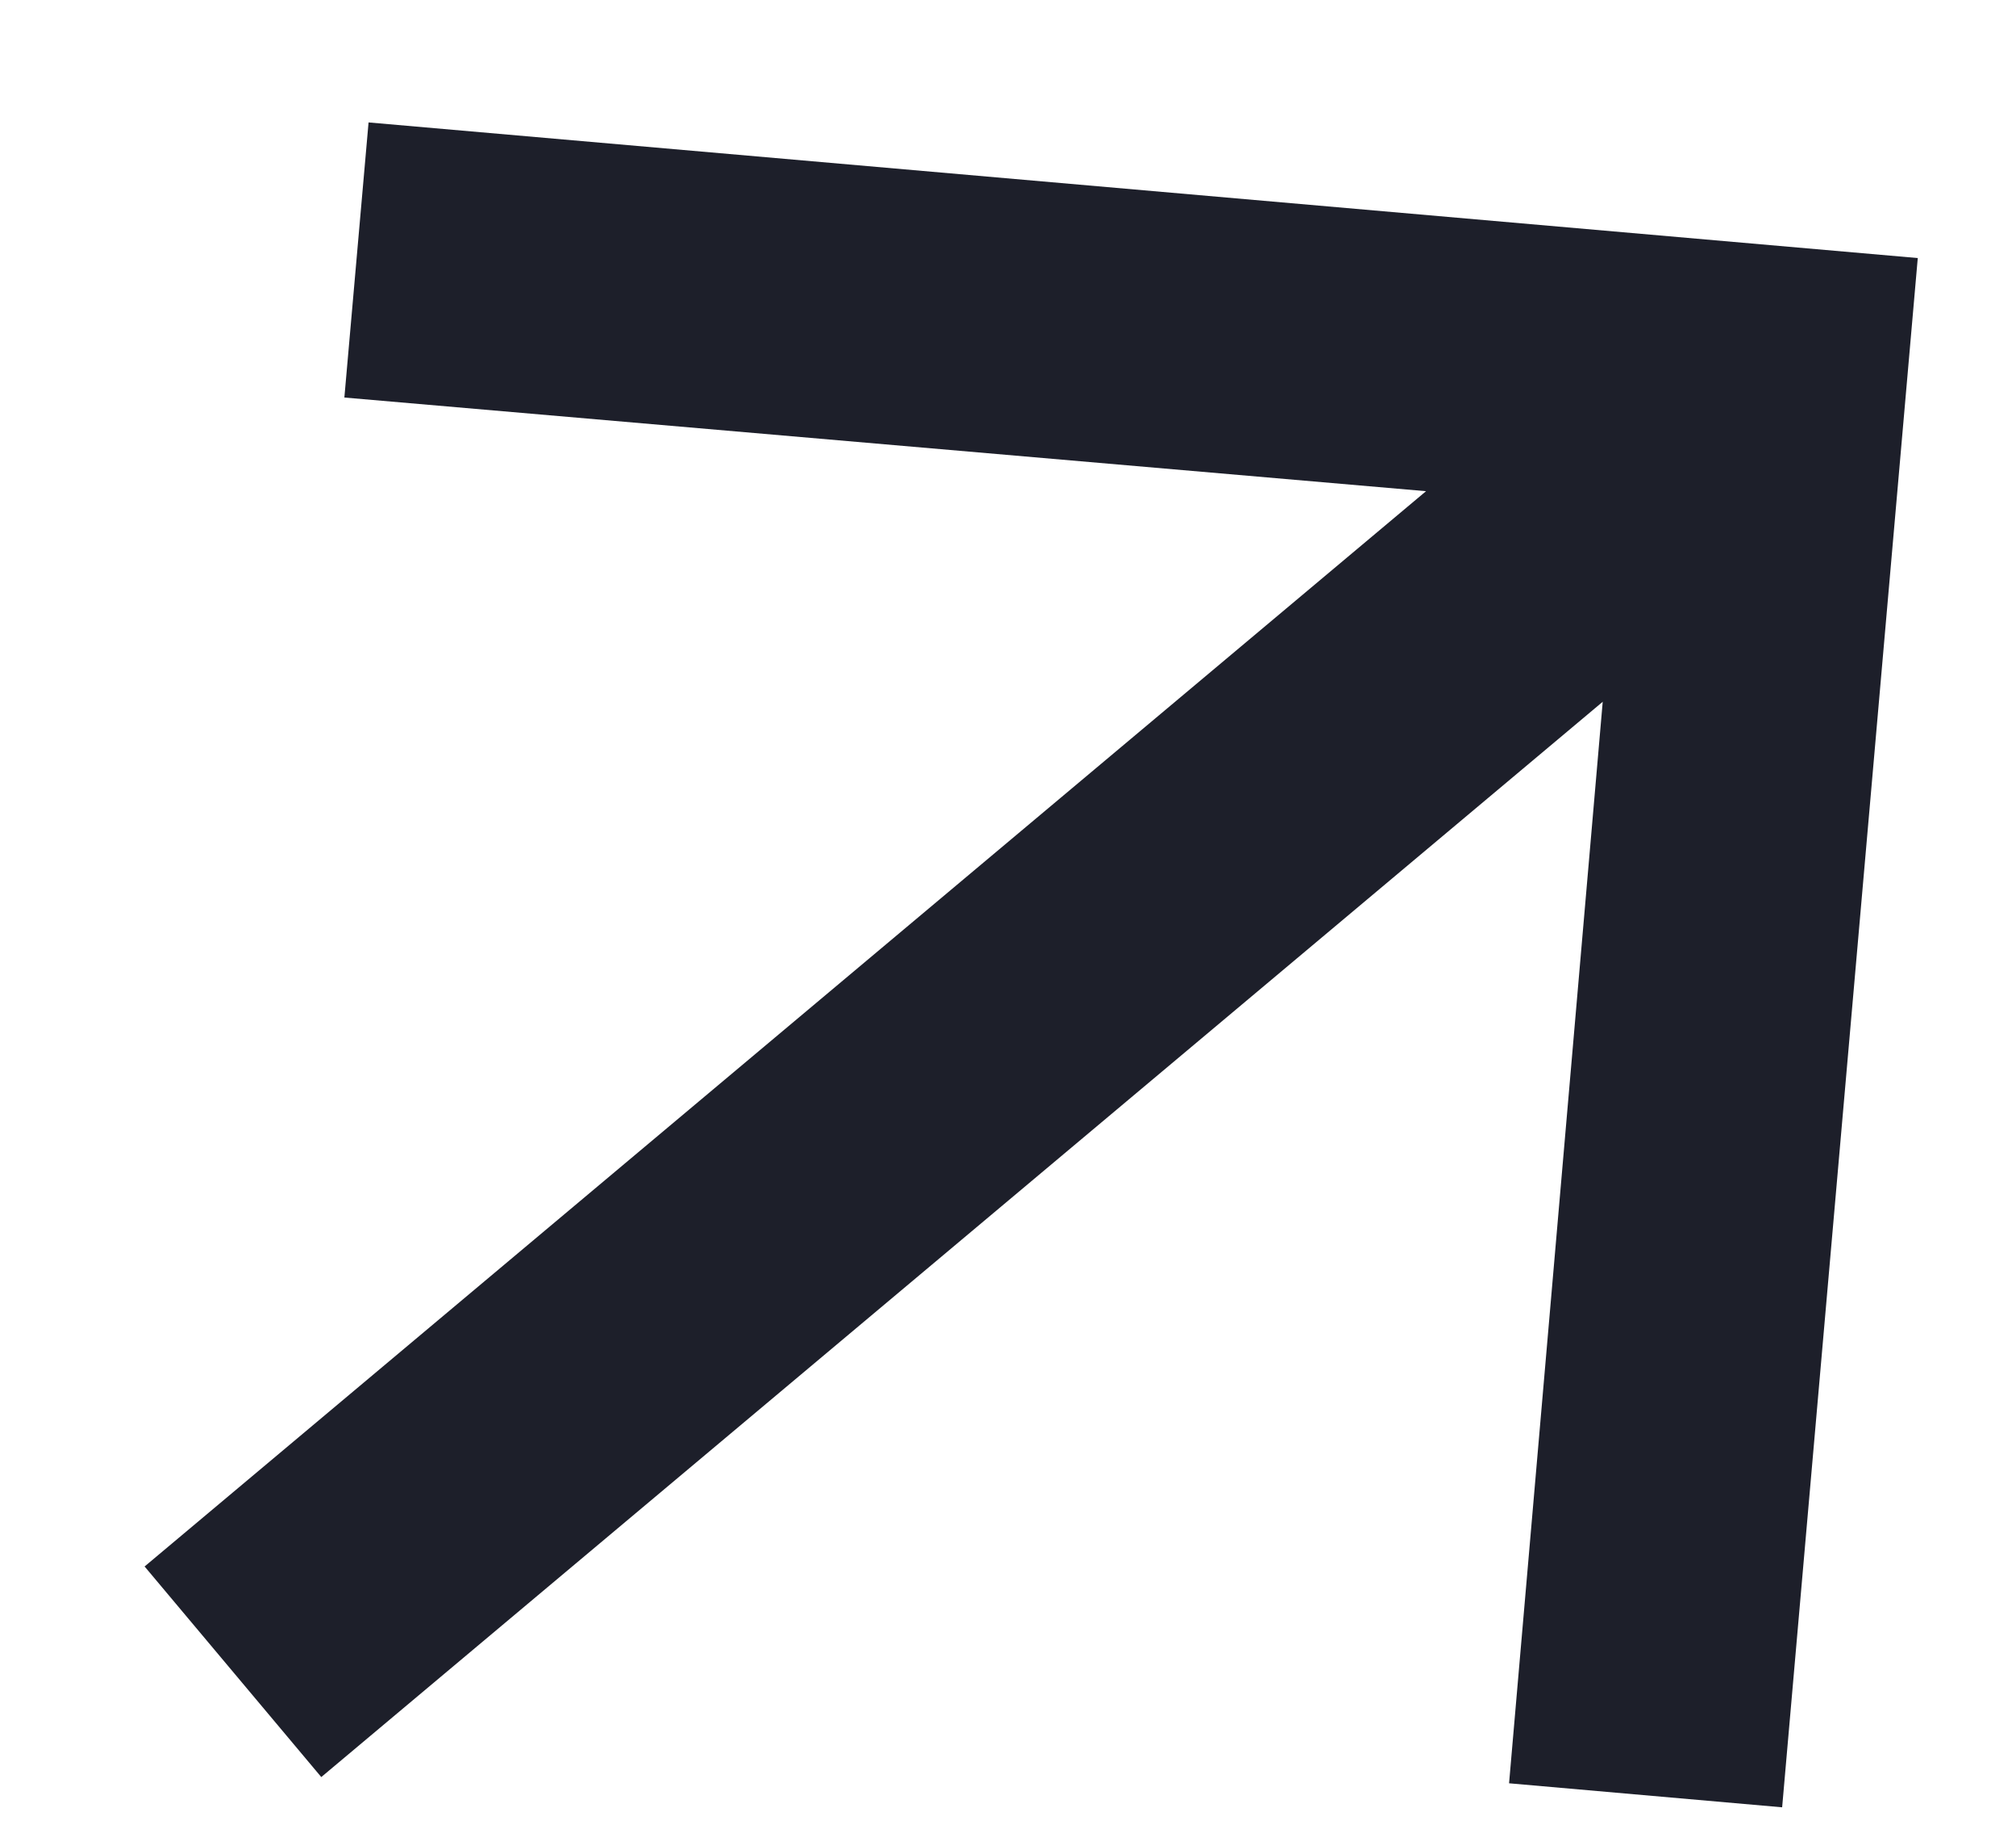 <svg width="11" height="10" viewBox="0 0 11 10" fill="none" xmlns="http://www.w3.org/2000/svg">
<path d="M9.724 9.861L8.234 9.73L8.745 3.829L1.753 9.696L0.789 8.547L7.781 2.68L1.879 2.169L2.011 0.668L10.464 1.408L9.724 9.861Z" fill="#1D1F2A"/>
</svg>
